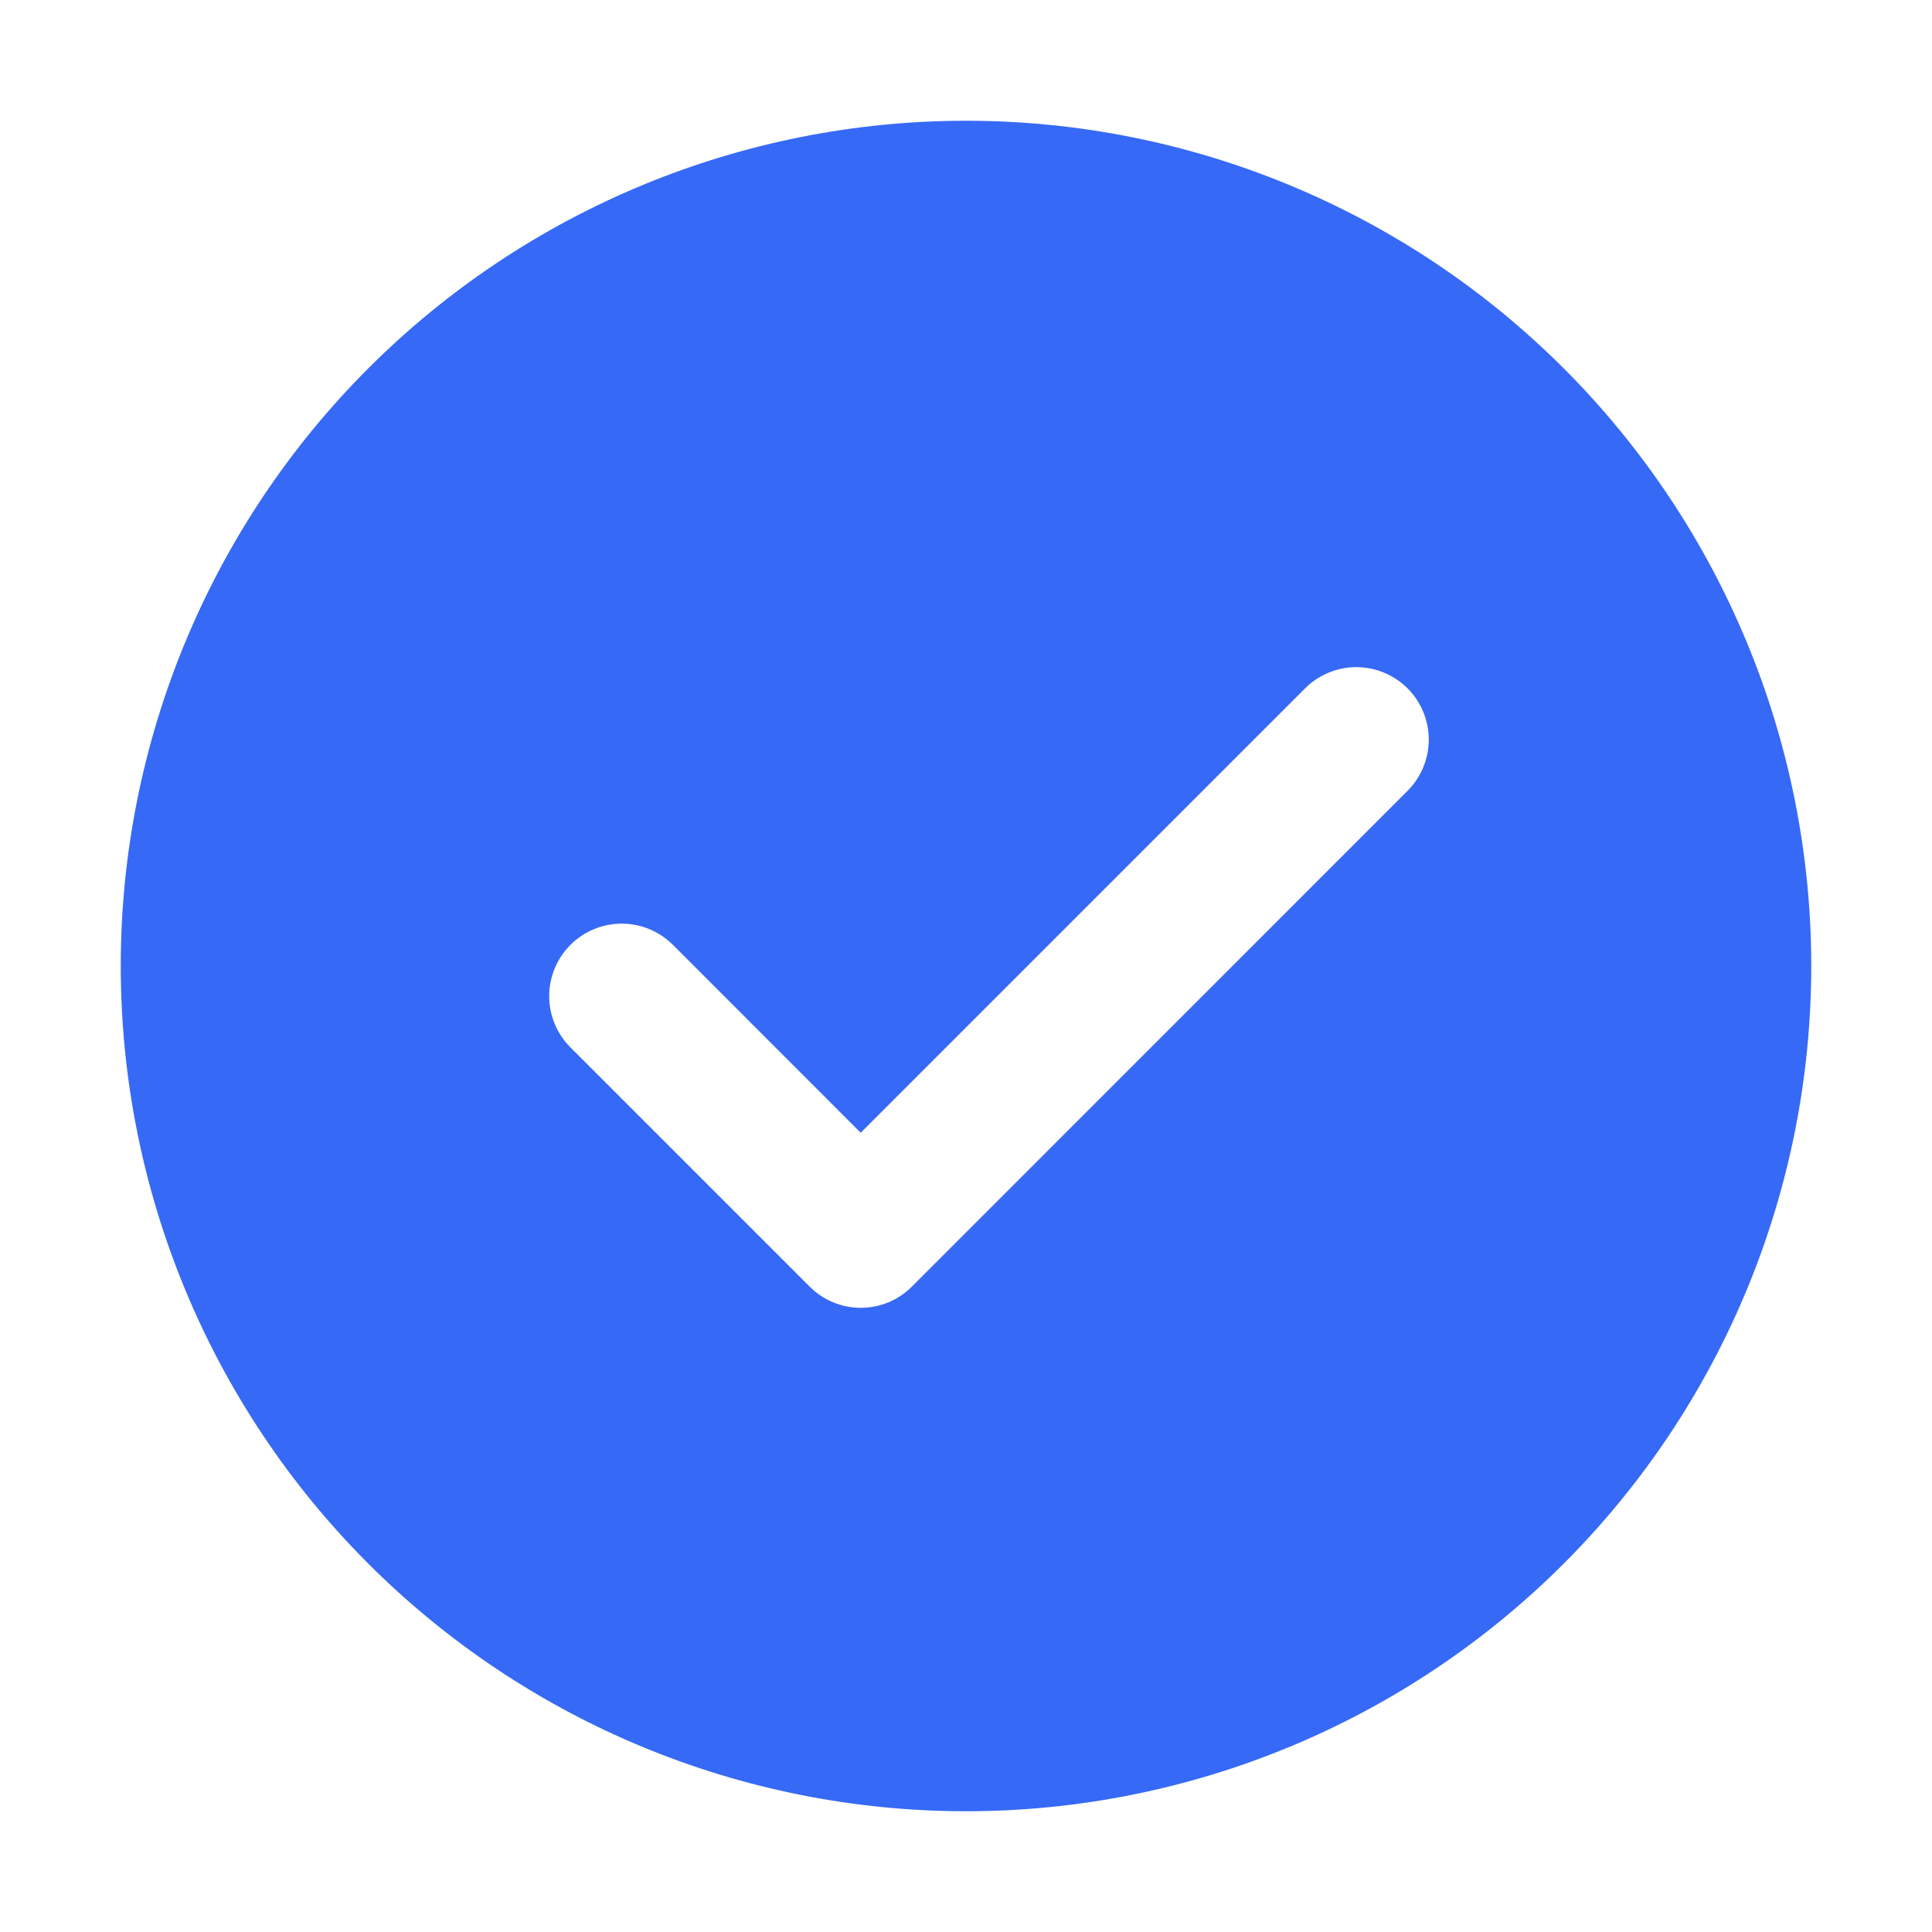 <?xml version="1.0" encoding="UTF-8"?> <svg xmlns="http://www.w3.org/2000/svg" width="96" height="96" viewBox="0 0 96 96" fill="none"> <path d="M48 6C59.139 6 69.822 10.425 77.698 18.302C85.575 26.178 90 36.861 90 48C90 59.139 85.575 69.822 77.698 77.698C69.822 85.575 59.139 90 48 90C36.861 90 26.178 85.575 18.302 77.698C10.425 69.822 6 59.139 6 48C6 36.861 10.425 26.178 18.302 18.302C26.178 10.425 36.861 6 48 6ZM42.768 56.286L33.438 46.95C33.103 46.615 32.706 46.35 32.269 46.169C31.832 45.988 31.364 45.895 30.891 45.895C30.418 45.895 29.95 45.988 29.513 46.169C29.076 46.35 28.678 46.615 28.344 46.95C27.669 47.626 27.289 48.542 27.289 49.497C27.289 50.452 27.669 51.368 28.344 52.044L40.224 63.924C40.557 64.26 40.954 64.527 41.392 64.709C41.829 64.891 42.297 64.985 42.771 64.985C43.245 64.985 43.713 64.891 44.151 64.709C44.588 64.527 44.984 64.26 45.318 63.924L69.918 39.318C70.257 38.985 70.527 38.588 70.711 38.15C70.896 37.712 70.992 37.242 70.995 36.767C70.997 36.292 70.905 35.821 70.724 35.381C70.543 34.942 70.278 34.542 69.942 34.206C69.606 33.87 69.207 33.604 68.768 33.422C68.328 33.241 67.857 33.149 67.382 33.15C66.907 33.152 66.437 33.248 65.999 33.432C65.561 33.616 65.163 33.885 64.83 34.224L42.768 56.286Z" fill="#3669F6"></path> </svg> 